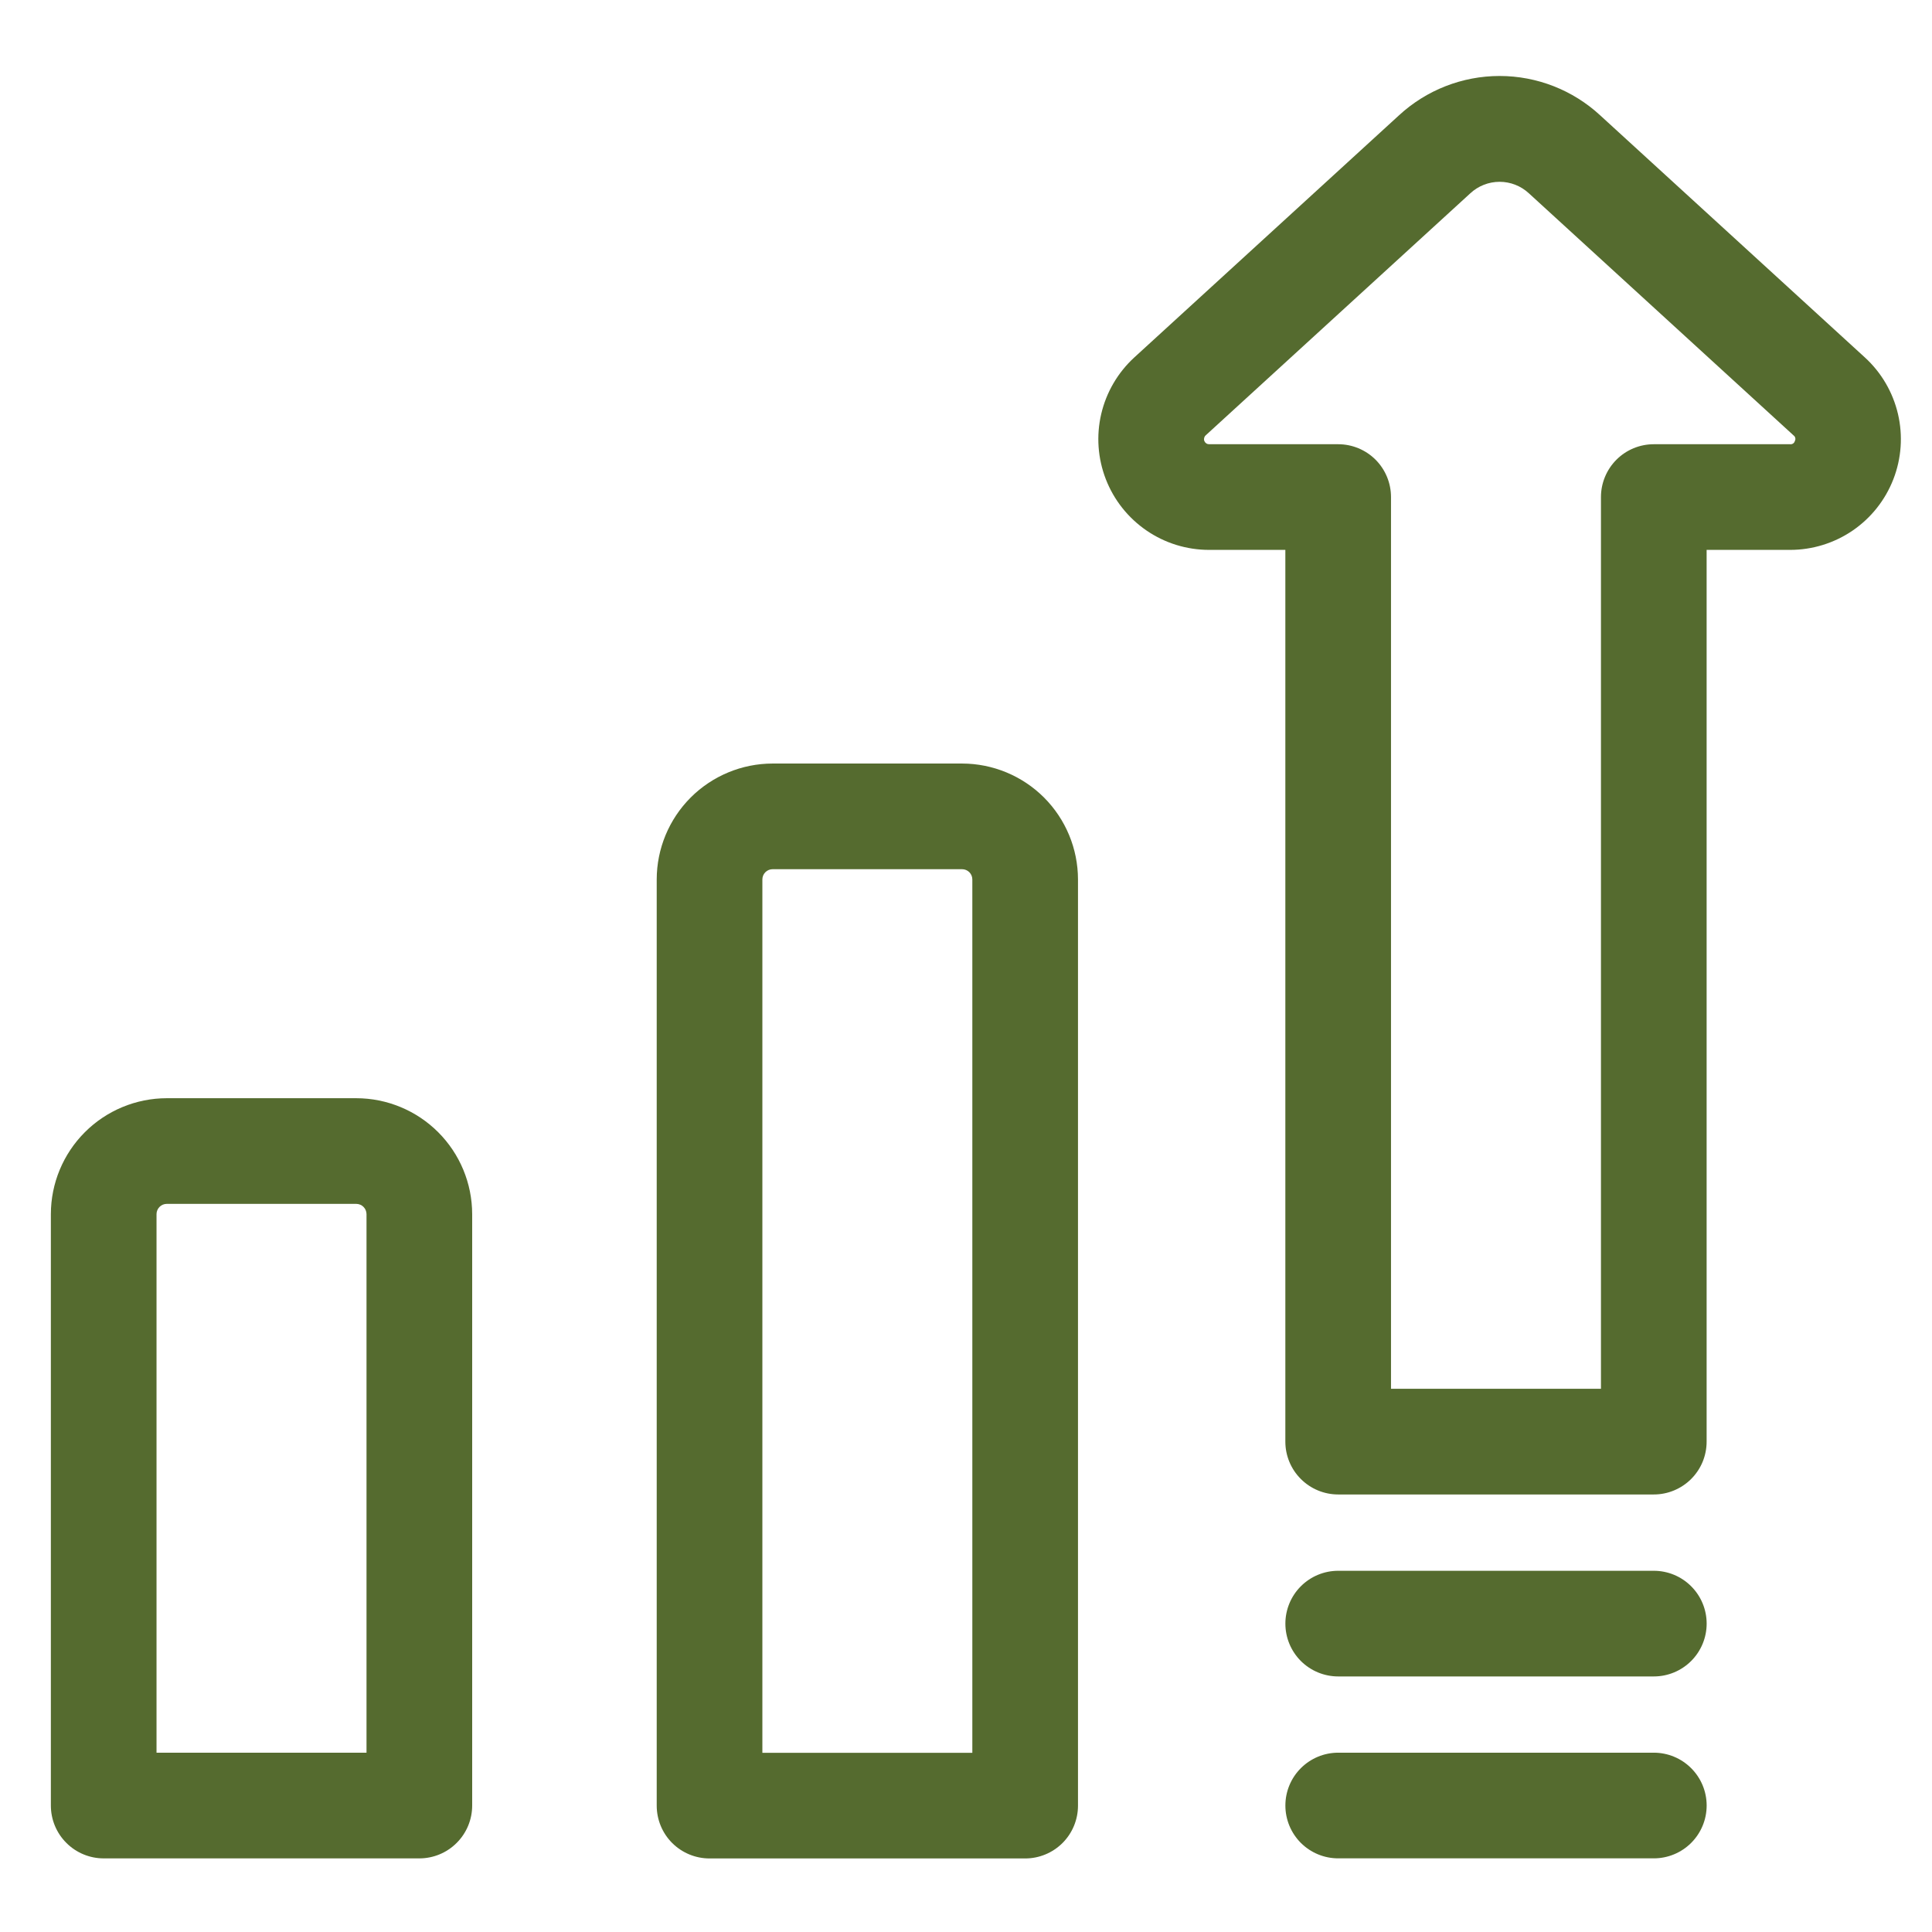 <?xml version="1.0" encoding="UTF-8"?>
<svg xmlns="http://www.w3.org/2000/svg" width="58" height="58" viewBox="0 0 58 58" fill="none">
  <path d="M55.984 10.73L48.039 3.463C47.217 2.703 46.138 2.281 45.019 2.281C43.9 2.281 42.822 2.703 41.999 3.462L34.053 10.73C33.559 11.183 33.213 11.774 33.06 12.426C32.907 13.079 32.956 13.762 33.198 14.387C33.441 15.012 33.867 15.549 34.42 15.927C34.973 16.306 35.627 16.508 36.297 16.508H38.587V43.279C38.587 43.699 38.754 44.103 39.052 44.4C39.349 44.698 39.753 44.865 40.173 44.865H49.648C49.857 44.865 50.063 44.824 50.255 44.744C50.448 44.664 50.623 44.547 50.77 44.4C50.917 44.253 51.034 44.078 51.114 43.886C51.193 43.693 51.234 43.487 51.234 43.279V16.508H53.741C54.411 16.508 55.066 16.305 55.619 15.927C56.172 15.548 56.597 15.012 56.84 14.387C57.083 13.762 57.131 13.079 56.978 12.426C56.825 11.774 56.479 11.182 55.984 10.73ZM53.883 13.238C53.875 13.269 53.857 13.296 53.831 13.314C53.804 13.332 53.773 13.34 53.741 13.336H49.648C49.228 13.336 48.824 13.503 48.527 13.8C48.23 14.098 48.062 14.501 48.062 14.922V41.692H41.759V14.922C41.759 14.501 41.592 14.098 41.295 13.8C40.997 13.503 40.594 13.336 40.173 13.336H36.297C36.267 13.336 36.237 13.327 36.211 13.309C36.186 13.292 36.166 13.267 36.155 13.239C36.144 13.21 36.142 13.178 36.149 13.149C36.156 13.119 36.172 13.091 36.194 13.071L44.14 5.803C44.379 5.581 44.693 5.458 45.019 5.458C45.345 5.458 45.659 5.581 45.898 5.803L53.844 13.071C53.87 13.089 53.888 13.116 53.895 13.147C53.903 13.178 53.898 13.21 53.883 13.238Z" fill="#556B2F"></path>
  <path d="M49.649 52.617H40.174C39.753 52.617 39.35 52.784 39.052 53.082C38.755 53.379 38.588 53.782 38.588 54.203C38.588 54.624 38.755 55.027 39.052 55.325C39.35 55.622 39.753 55.789 40.174 55.789H49.649C50.069 55.789 50.473 55.622 50.77 55.325C51.068 55.027 51.235 54.624 51.235 54.203C51.235 53.782 51.068 53.379 50.77 53.082C50.473 52.784 50.069 52.617 49.649 52.617Z" fill="#556B2F"></path>
  <path d="M49.649 47.156H40.174C39.753 47.156 39.35 47.323 39.052 47.621C38.755 47.918 38.588 48.322 38.588 48.742C38.588 49.163 38.755 49.566 39.052 49.864C39.35 50.161 39.753 50.328 40.174 50.328H49.649C50.069 50.328 50.473 50.161 50.77 49.864C51.068 49.566 51.235 49.163 51.235 48.742C51.235 48.322 51.068 47.918 50.77 47.621C50.473 47.323 50.069 47.156 49.649 47.156Z" fill="#556B2F"></path>
  <path d="M10.694 32.969H5.007C4.085 32.97 3.2 33.337 2.548 33.989C1.895 34.642 1.528 35.526 1.527 36.449V54.204C1.527 54.624 1.694 55.028 1.992 55.325C2.289 55.623 2.693 55.79 3.113 55.79H12.589C13.009 55.79 13.413 55.623 13.71 55.325C14.008 55.028 14.175 54.624 14.175 54.204V36.449C14.174 35.526 13.807 34.642 13.154 33.989C12.502 33.337 11.617 32.97 10.694 32.969ZM11.003 52.618H4.699V36.449C4.699 36.367 4.732 36.289 4.79 36.231C4.847 36.173 4.926 36.141 5.007 36.141H10.694C10.776 36.141 10.854 36.174 10.912 36.231C10.97 36.289 11.002 36.367 11.003 36.449L11.003 52.618Z" fill="#556B2F"></path>
  <path d="M28.882 22.922H23.195C22.272 22.923 21.388 23.29 20.735 23.942C20.083 24.595 19.716 25.479 19.715 26.402V54.206C19.715 54.627 19.882 55.031 20.179 55.328C20.477 55.625 20.88 55.792 21.301 55.792H30.776C31.197 55.792 31.6 55.625 31.898 55.328C32.195 55.031 32.362 54.627 32.362 54.206V26.402C32.361 25.479 31.994 24.595 31.342 23.942C30.689 23.29 29.805 22.923 28.882 22.922ZM29.19 52.621H22.887V26.402C22.887 26.32 22.919 26.242 22.977 26.184C23.035 26.126 23.113 26.094 23.195 26.094H28.882C28.964 26.094 29.042 26.126 29.1 26.184C29.158 26.242 29.19 26.32 29.19 26.402L29.19 52.621Z" fill="#556B2F"></path>
</svg>
